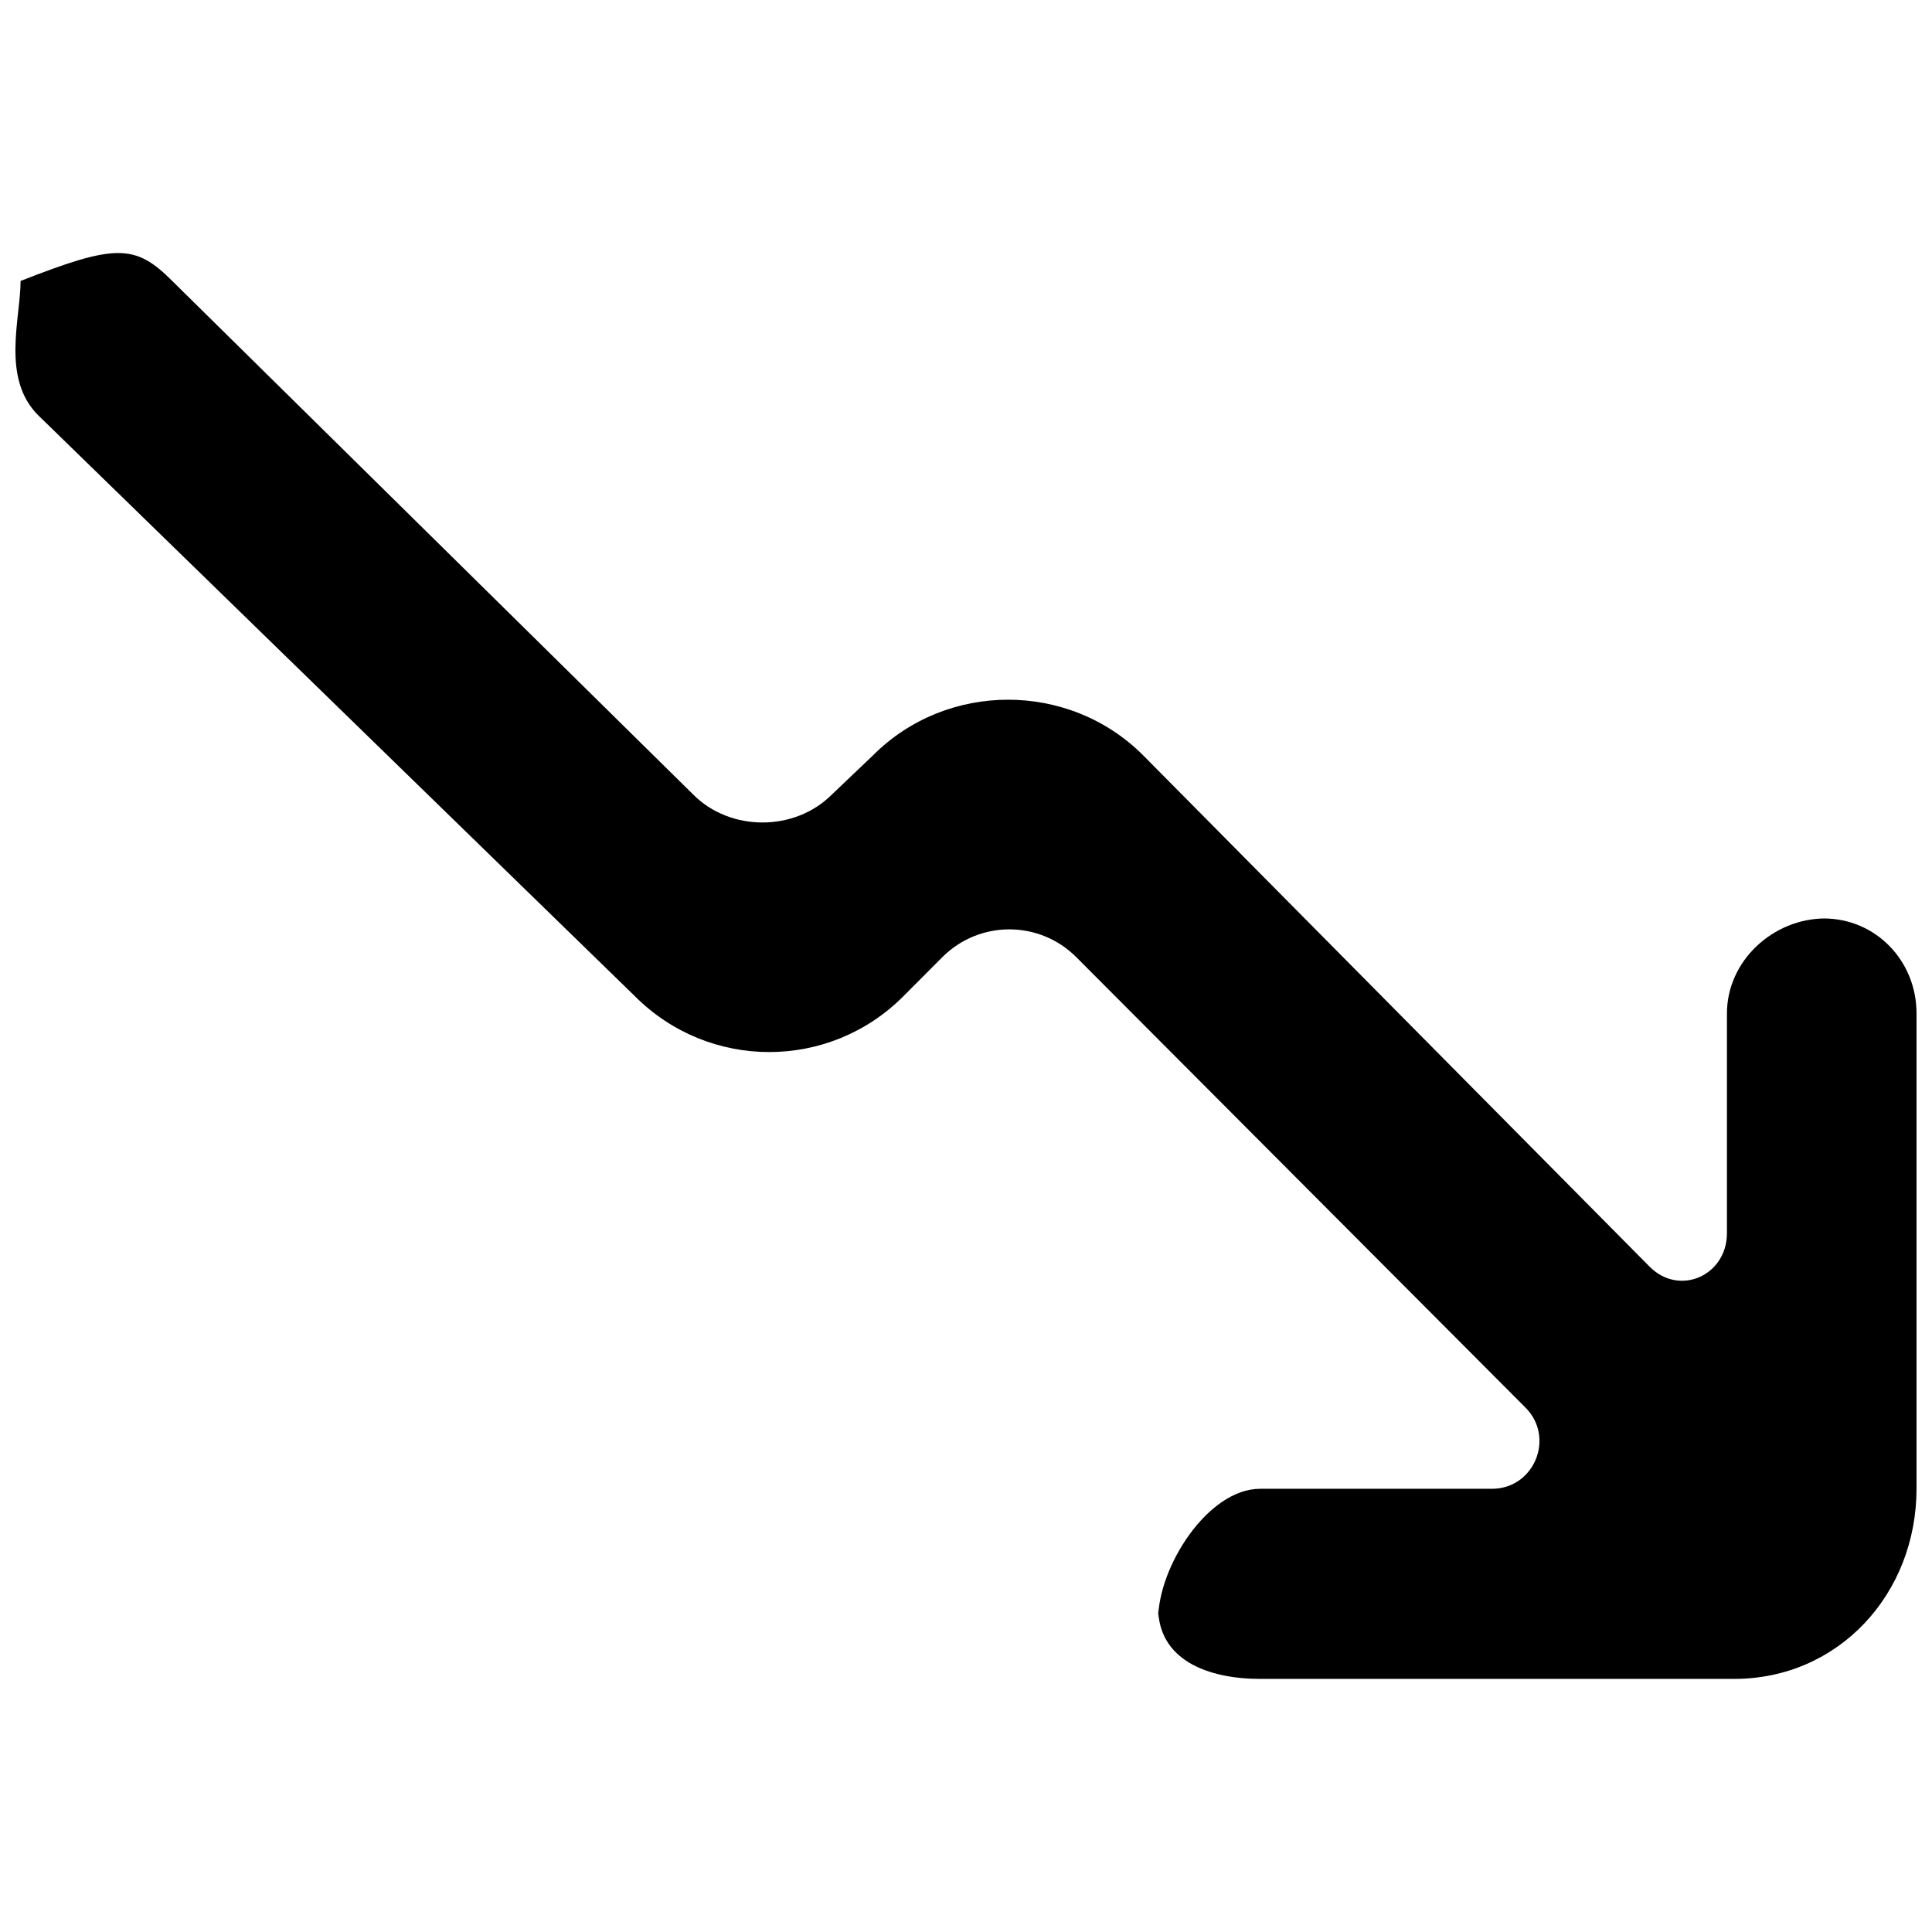 <?xml version="1.0" encoding="UTF-8"?>
<!-- Uploaded to: SVG Repo, www.svgrepo.com, Generator: SVG Repo Mixer Tools -->
<svg width="800px" height="800px" version="1.1" viewBox="144 144 512 512" xmlns="http://www.w3.org/2000/svg">
 <defs>
  <clipPath id="a">
   <path d="m148.09 211h503.81v378h-503.81z"/>
  </clipPath>
 </defs>
 <g clip-path="url(#a)">
  <path d="m446.98 344.2 134.2 135.5c7.914 7.934 20.477 2.316 20.477-8.891v-58.242c0-13.906 12.207-25.168 26.074-25.168h-0.477c13.895 0 24.645 11.262 24.645 25.168v125.95c0 27.836-20.598 50.406-48.336 50.406h-125.61c-13.867 0-27.031-5.012-27.031-18.918v3.148c0-13.902 13.164-34.609 27.031-34.609h61.422c11.207 0 16.809-13.578 8.895-21.516l-119.03-119.36c-9.797-9.824-25.699-9.848-35.52 0l-10.352 10.379c-19.621 19.676-51.426 19.676-71.07 0l-158.2-154.02c-9.824-9.824-4.648-25.695-4.648-35.52v-0.051c25.121-9.848 30.348-9.875 40.168-0.023l138.12 136.16c9.824 9.848 26.879 9.824 36.703-0.023l10.852-10.332c19.598-19.723 52.031-19.746 71.676-0.047" fill-rule="evenodd"/>
 </g>
</svg>